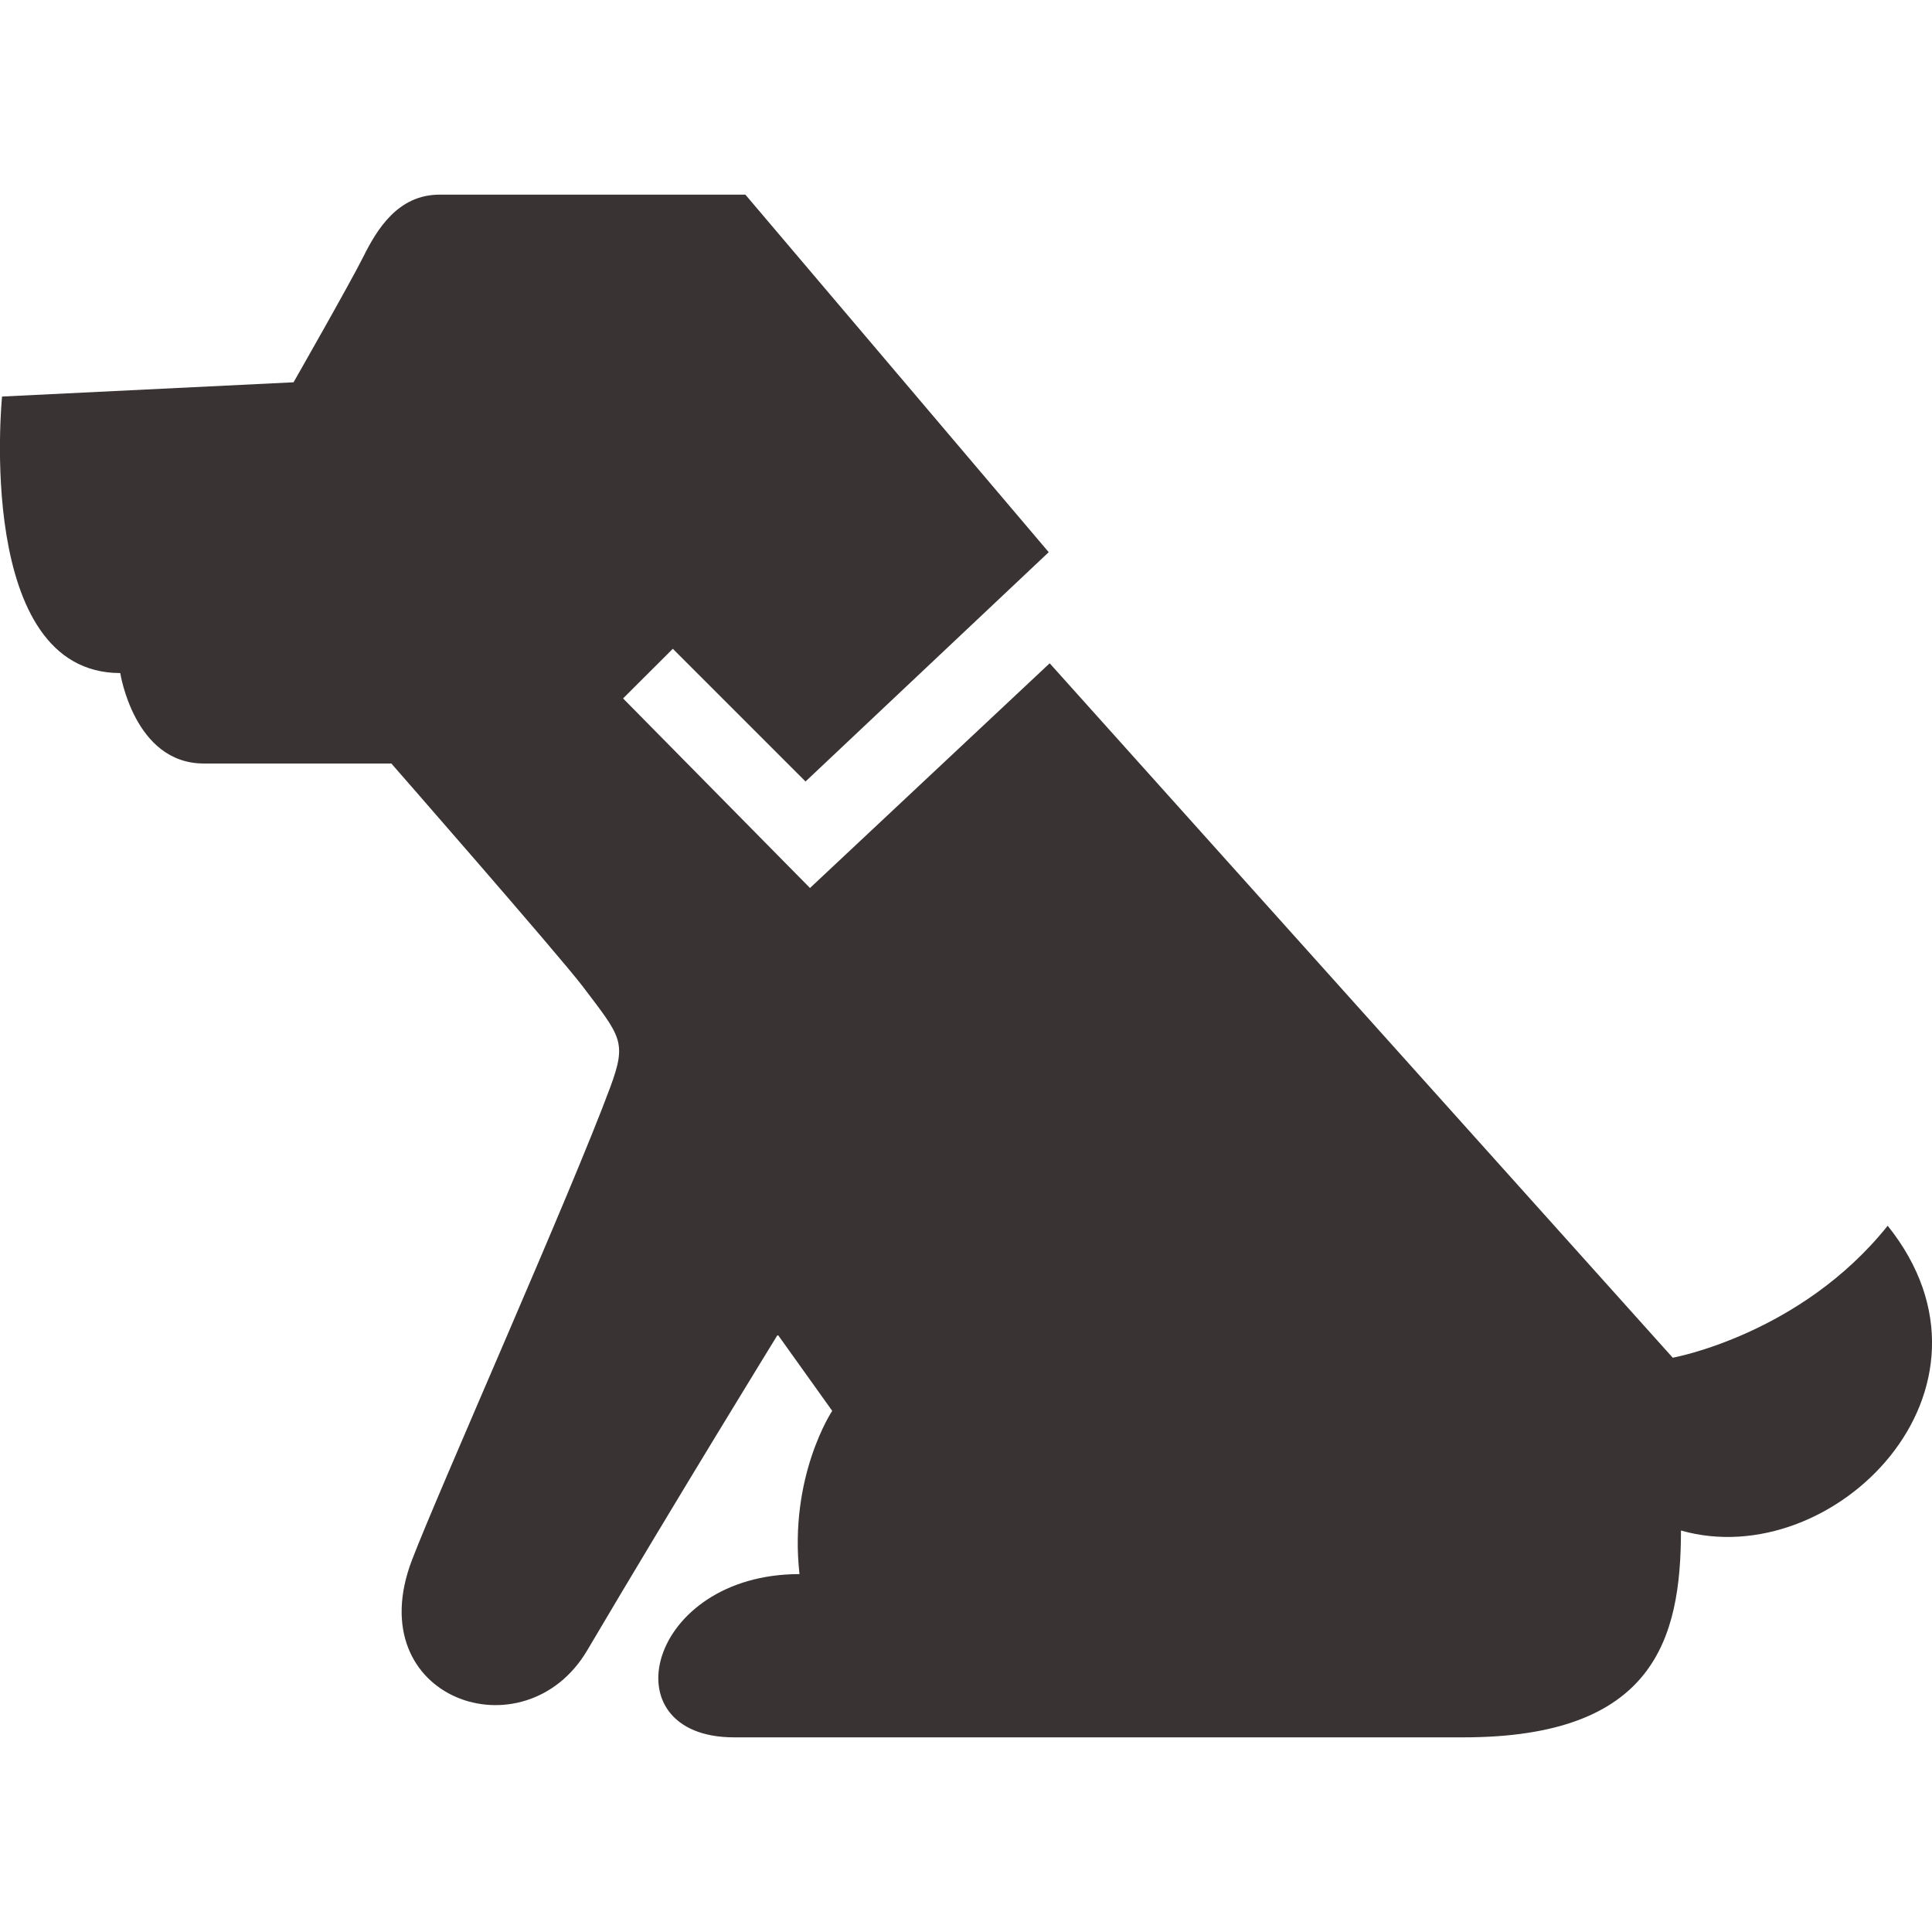 <svg width="16" height="16" viewBox="0 0 16 16" fill="none" xmlns="http://www.w3.org/2000/svg">
<g clip-path="url(#clip0_116_1807)">
<path d="M15.633 10.151C14.912 11.053 13.853 11.244 13.853 11.244L8.693 5.493L6.708 7.354L5.16 5.784L5.572 5.373L6.671 6.472L8.685 4.573L6.173 1.612C6.173 1.612 3.985 1.612 3.64 1.612C3.295 1.612 3.121 1.9 3.007 2.13C2.891 2.36 2.431 3.166 2.431 3.166L0.017 3.284C0.017 3.284 -0.213 5.574 0.996 5.574C0.996 5.574 1.111 6.323 1.687 6.323C2.263 6.323 3.241 6.323 3.241 6.323C3.241 6.323 4.628 7.909 4.825 8.168C5.143 8.588 5.194 8.625 5.053 9.006C4.729 9.881 3.63 12.348 3.412 12.919C2.971 14.072 4.346 14.545 4.864 13.666C5.6 12.419 6.441 11.053 6.441 11.053L6.892 11.684C6.892 11.684 6.531 12.225 6.621 13.036C5.36 13.036 5.026 14.388 6.08 14.388C7.883 14.388 12.119 14.388 12.119 14.388C13.696 14.388 13.921 13.577 13.921 12.675C15.183 13.036 16.715 11.503 15.633 10.151Z" fill="#3A3334"/>
</g>
<defs>
<clipPath id="clip0_116_1807">
<rect width="16" height="16" fill="white"/>
</clipPath>
</defs>
</svg>
